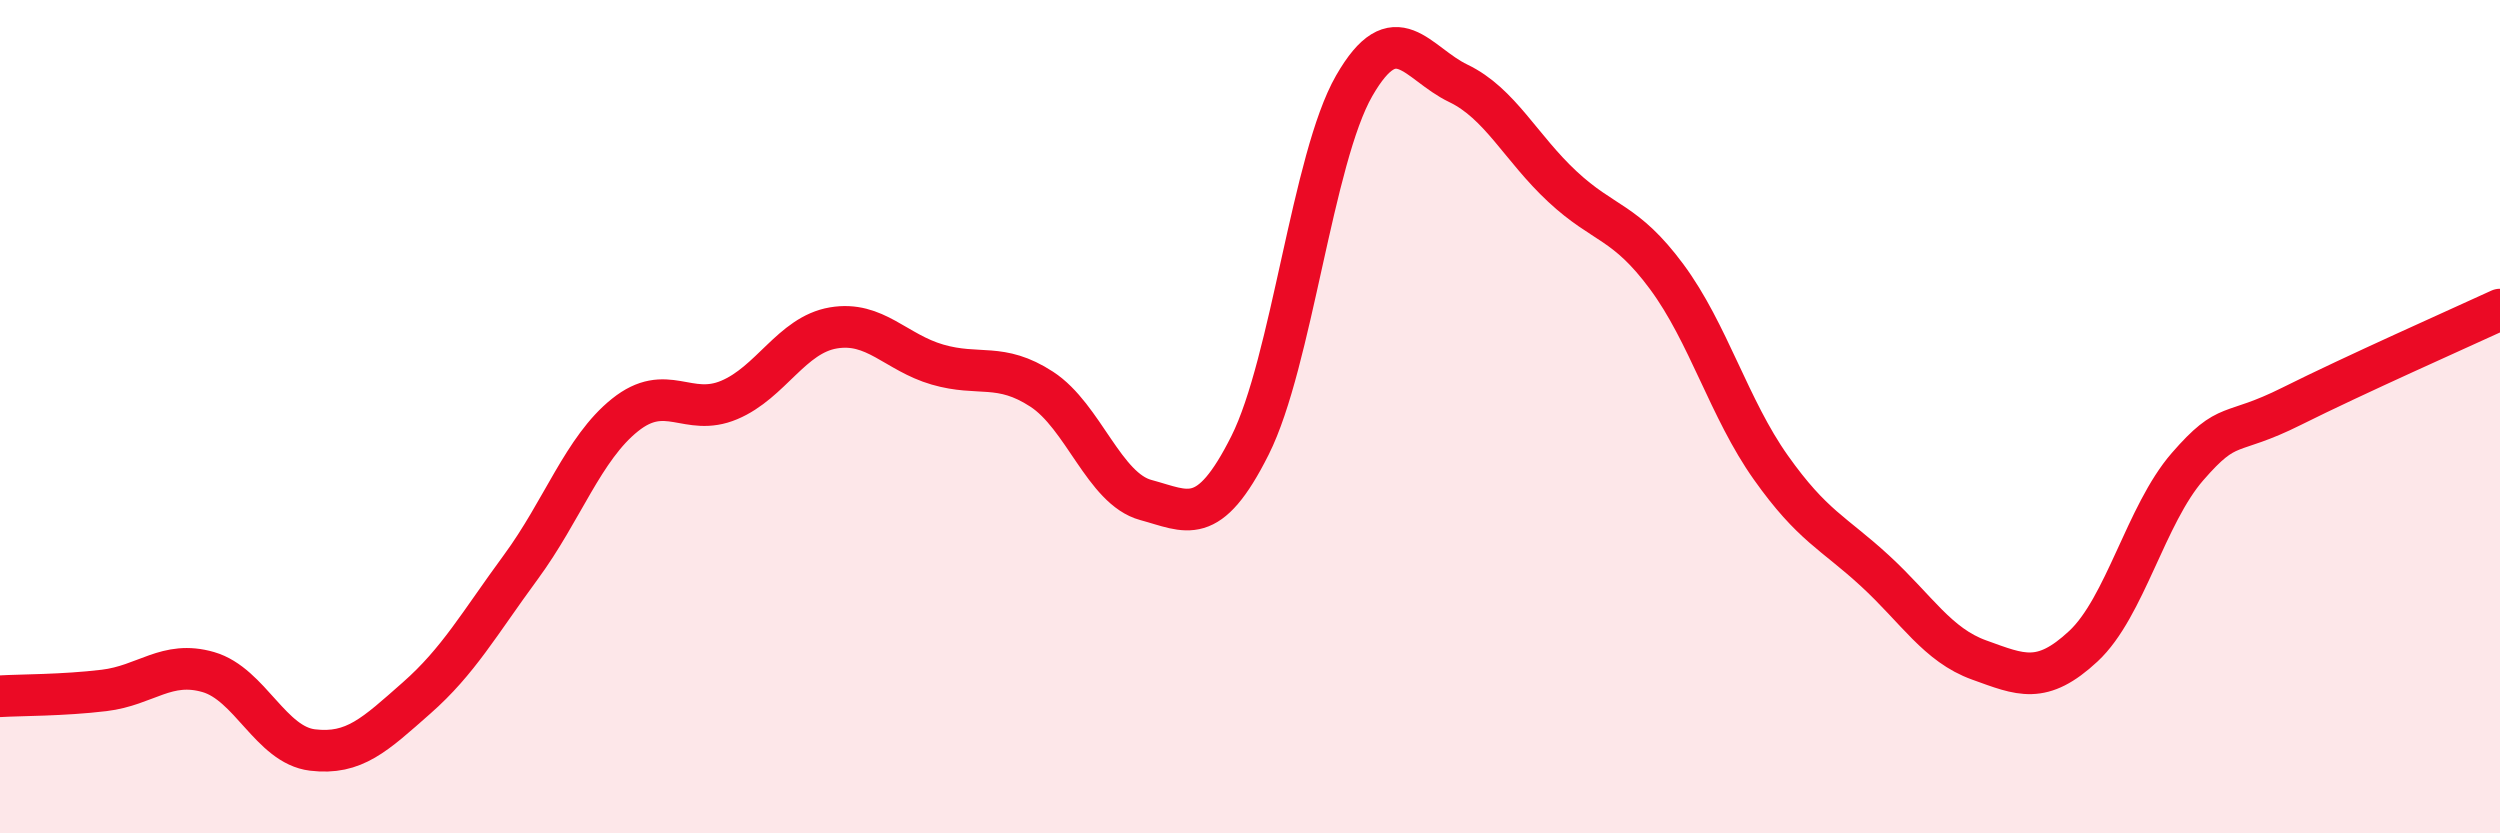 
    <svg width="60" height="20" viewBox="0 0 60 20" xmlns="http://www.w3.org/2000/svg">
      <path
        d="M 0,16.71 C 0.5,16.68 1.5,16.69 2.5,16.57 C 3.5,16.45 4,15.84 5,16.13 C 6,16.42 6.5,17.88 7.5,18 C 8.5,18.12 9,17.63 10,16.75 C 11,15.87 11.5,14.97 12.5,13.61 C 13.5,12.25 14,10.76 15,9.96 C 16,9.16 16.5,10.02 17.5,9.6 C 18.5,9.18 19,8.04 20,7.87 C 21,7.7 21.5,8.46 22.5,8.75 C 23.5,9.04 24,8.69 25,9.34 C 26,9.99 26.5,11.73 27.5,12 C 28.5,12.27 29,12.68 30,10.69 C 31,8.7 31.5,3.8 32.5,2.06 C 33.5,0.32 34,1.52 35,2 C 36,2.48 36.5,3.55 37.5,4.48 C 38.5,5.41 39,5.29 40,6.64 C 41,7.99 41.5,9.81 42.5,11.22 C 43.5,12.63 44,12.78 45,13.7 C 46,14.62 46.5,15.48 47.5,15.84 C 48.5,16.2 49,16.44 50,15.51 C 51,14.58 51.5,12.35 52.5,11.2 C 53.5,10.05 53.5,10.5 55,9.75 C 56.5,9 59,7.89 60,7.43L60 20L0 20Z"
        fill="#EB0A25"
        opacity="0.1"
        stroke-linecap="round"
        stroke-linejoin="round"
      />
      <path
        d="M 0,16.71 C 0.5,16.68 1.5,16.69 2.5,16.57 C 3.5,16.45 4,15.84 5,16.13 C 6,16.42 6.5,17.88 7.5,18 C 8.5,18.12 9,17.63 10,16.75 C 11,15.87 11.5,14.97 12.5,13.61 C 13.5,12.25 14,10.76 15,9.96 C 16,9.16 16.5,10.02 17.5,9.6 C 18.5,9.18 19,8.04 20,7.87 C 21,7.7 21.5,8.46 22.5,8.75 C 23.5,9.04 24,8.69 25,9.34 C 26,9.99 26.5,11.73 27.5,12 C 28.5,12.27 29,12.68 30,10.69 C 31,8.7 31.5,3.8 32.5,2.06 C 33.5,0.32 34,1.52 35,2 C 36,2.48 36.5,3.55 37.5,4.48 C 38.5,5.41 39,5.29 40,6.64 C 41,7.99 41.5,9.81 42.5,11.22 C 43.5,12.63 44,12.78 45,13.7 C 46,14.62 46.5,15.48 47.5,15.84 C 48.5,16.2 49,16.44 50,15.51 C 51,14.58 51.5,12.35 52.5,11.2 C 53.5,10.05 53.5,10.5 55,9.75 C 56.5,9 59,7.89 60,7.43"
        stroke="#EB0A25"
        stroke-width="1"
        fill="none"
        stroke-linecap="round"
        stroke-linejoin="round"
      />
    </svg>
  